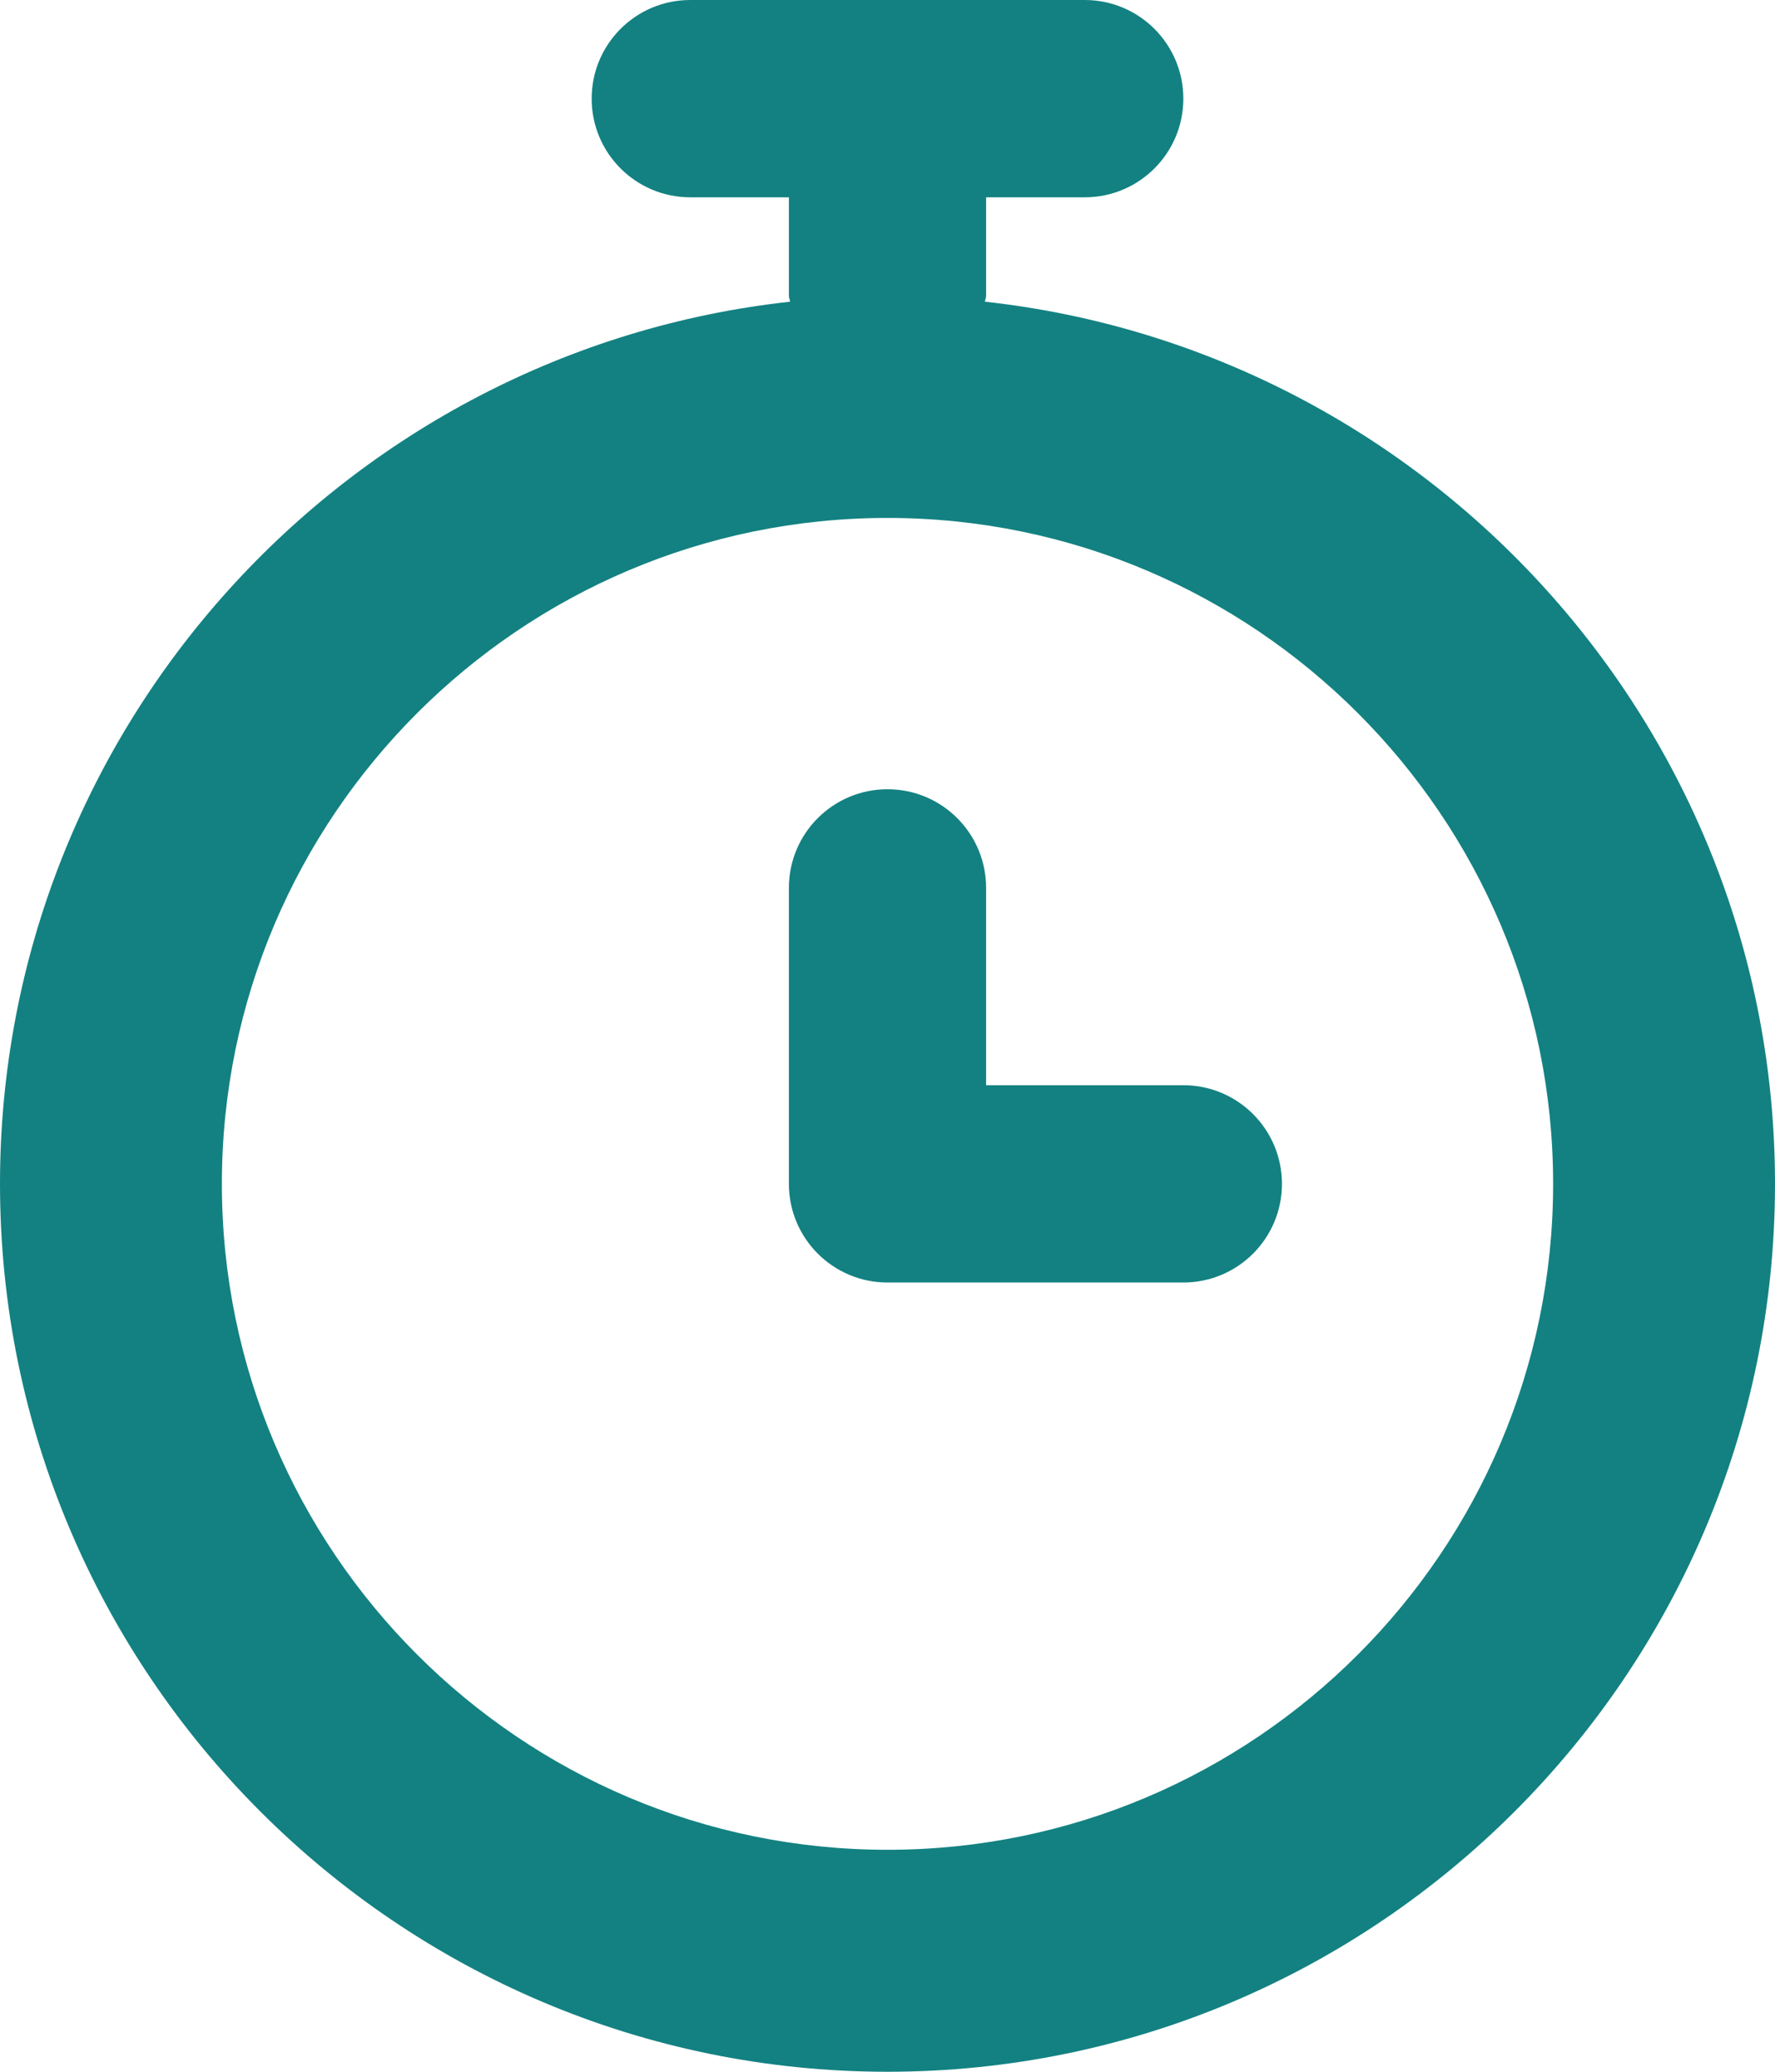 <svg width="18" height="21" viewBox="0 0 18 21" fill="none" xmlns="http://www.w3.org/2000/svg">
<g id="outline/timer">
<path id="&#240;&#159;&#142;&#168;-Icon-&#208;&#161;olor" d="M12 11H10V9C10 8.447 9.552 8 9 8C8.448 8 8 8.447 8 9V12C8 12.553 8.448 13 9 13H12C12.552 13 13 12.553 13 12C13 11.447 12.552 11 12 11ZM9 18.75C5.278 18.75 2.25 15.722 2.25 12C2.25 8.278 5.278 5.25 9 5.25C12.722 5.25 15.75 8.278 15.75 12C15.75 15.722 12.722 18.75 9 18.75ZM9.988 3.058C9.99 3.037 10 3.021 10 3V2H11C11.552 2 12 1.553 12 1C12 0.447 11.552 0 11 0H7C6.448 0 6 0.447 6 1C6 1.553 6.448 2 7 2H8V3C8 3.021 8.01 3.037 8.012 3.058C3.513 3.552 0 7.372 0 12C0 16.963 4.038 21 9 21C13.962 21 18 16.963 18 12C18 7.372 14.487 3.552 9.988 3.058Z" fill="#138181"/>
</g>
</svg>
